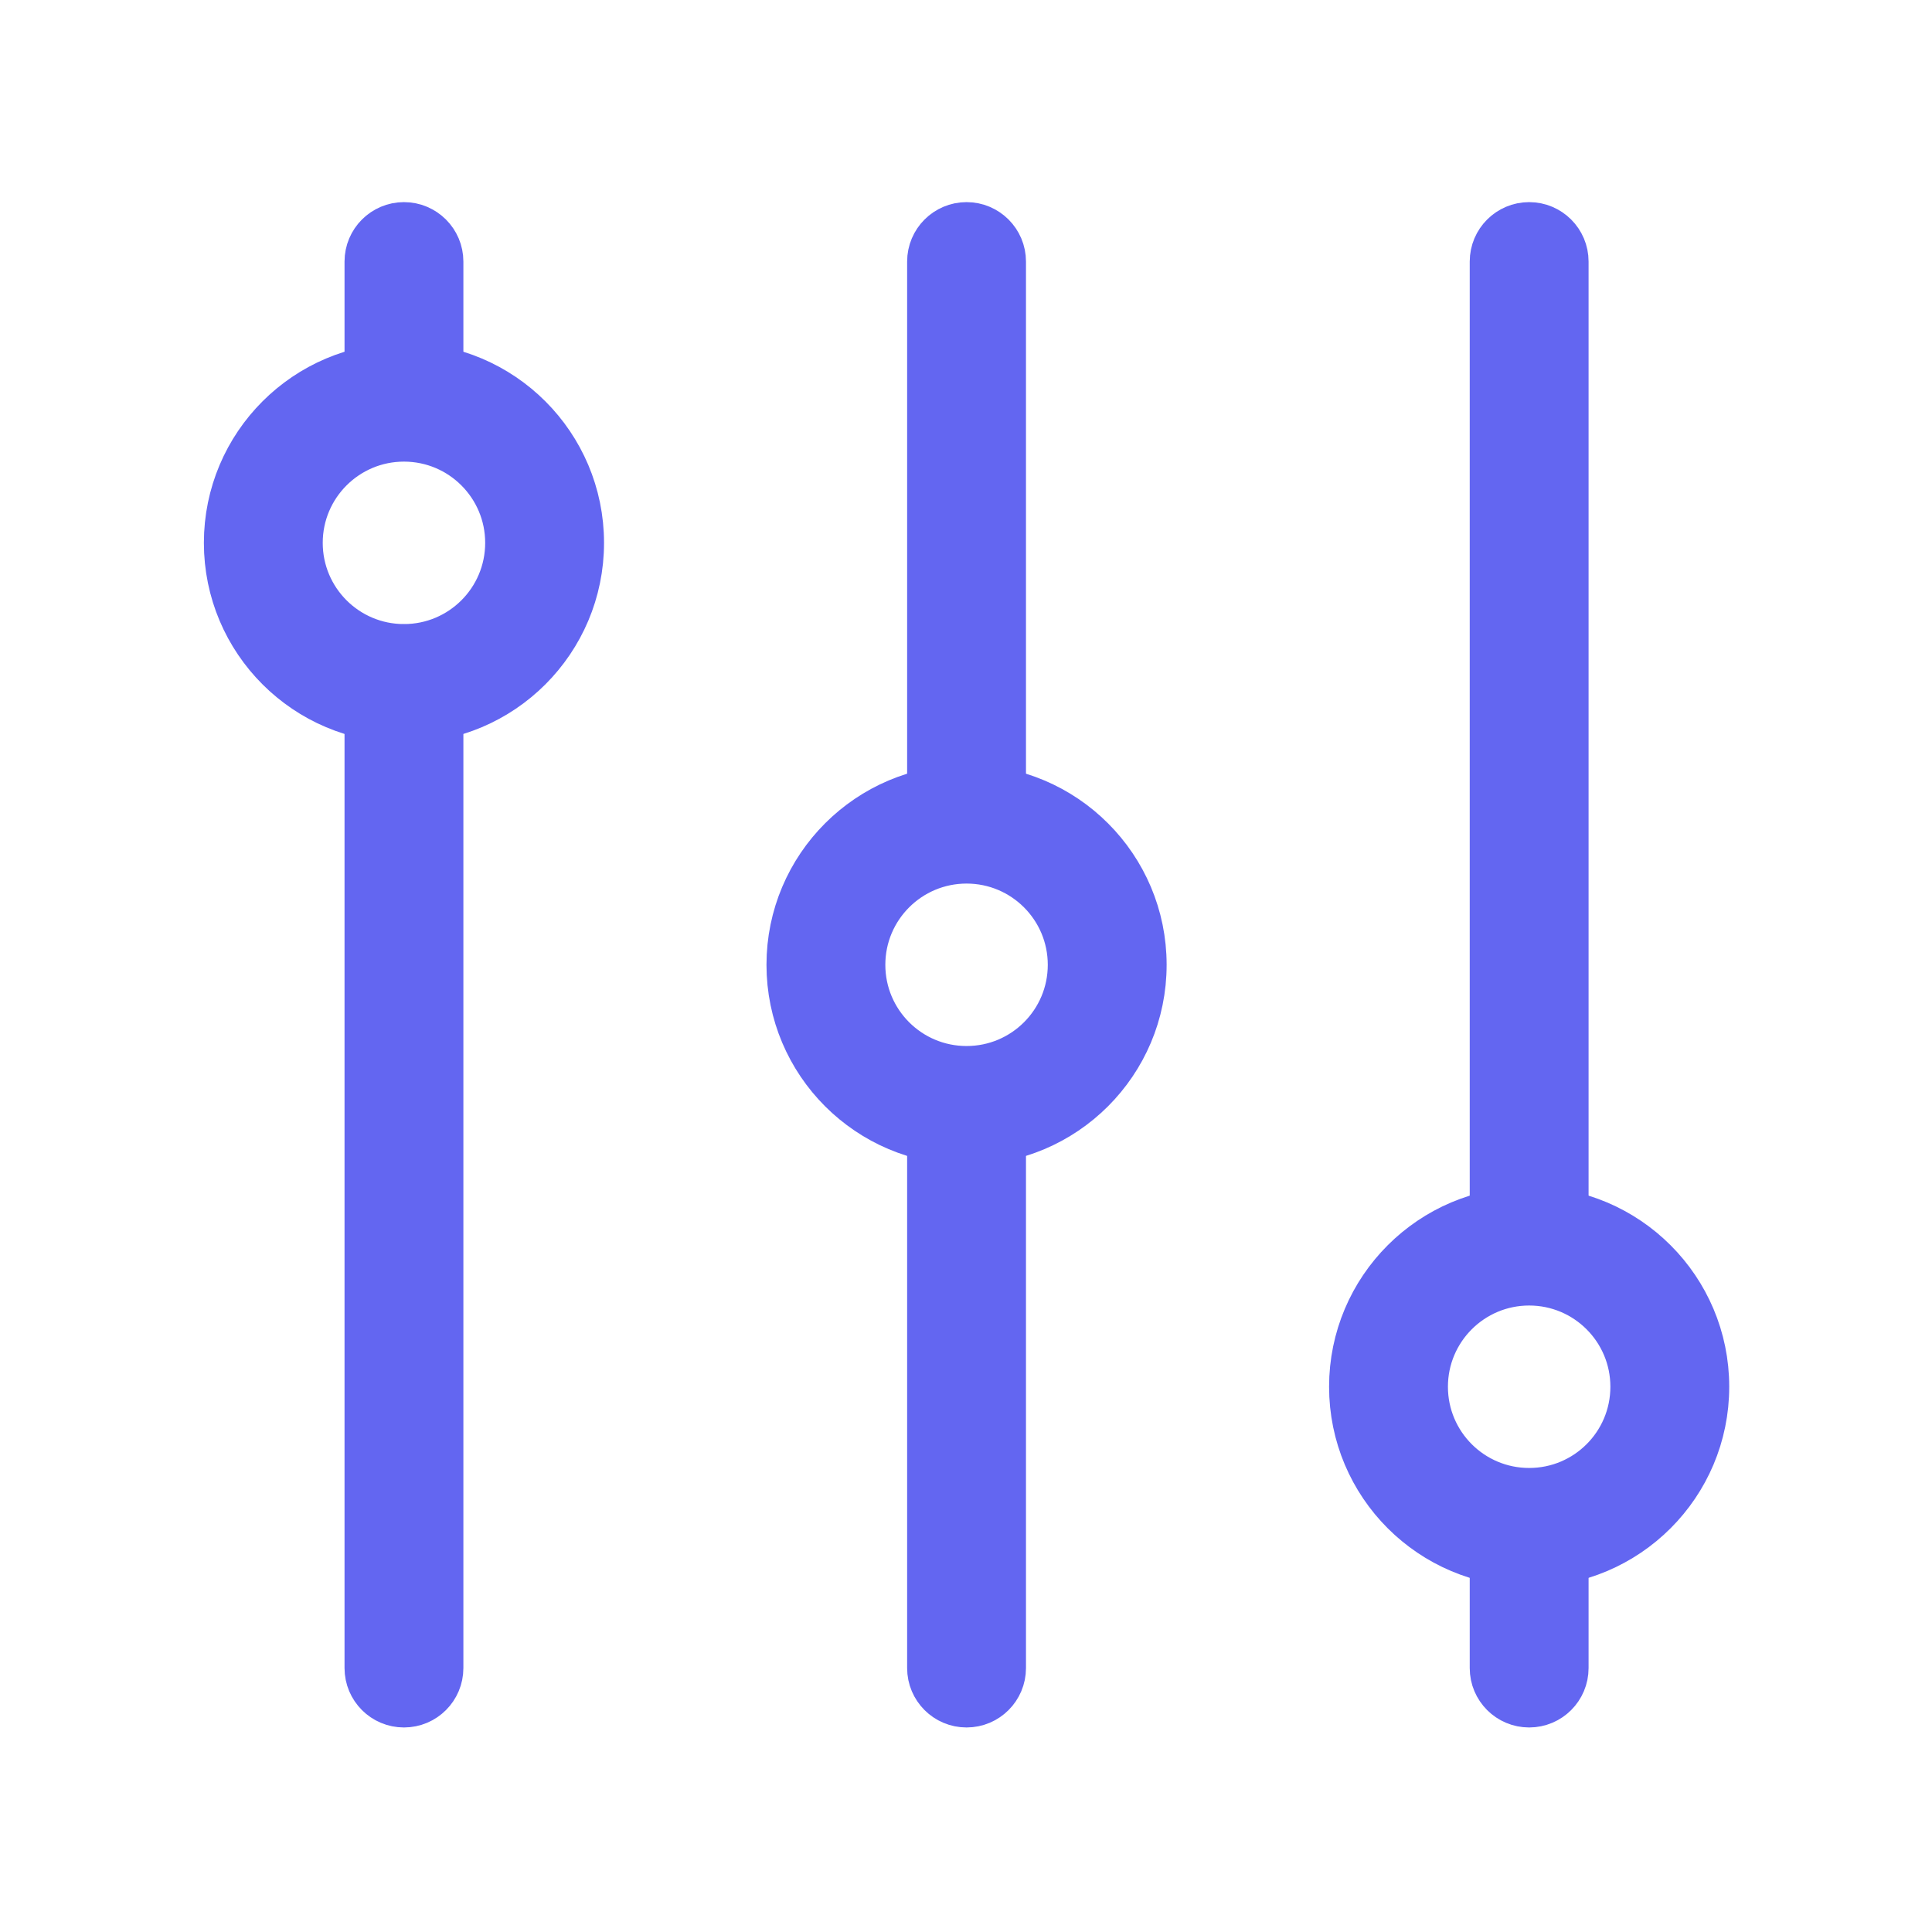 <svg xmlns="http://www.w3.org/2000/svg" xmlns:xlink="http://www.w3.org/1999/xlink" xmlns:serif="http://www.serif.com/" width="100%" height="100%" viewBox="0 0 40 40" xml:space="preserve" style="fill-rule:evenodd;clip-rule:evenodd;stroke-linejoin:round;stroke-miterlimit:2;"> <g transform="matrix(1.456,0,0,1.456,1.794,1.794)"> <g id="Equalizer-B"> <path id="Path" d="M4.012,2.487C4.012,2.211 4.236,1.987 4.512,1.987C4.788,1.987 5.012,2.211 5.012,2.487L5.012,4.411C5.012,4.687 4.788,4.911 4.512,4.911C4.236,4.911 4.012,4.687 4.012,4.411L4.012,2.487ZM4.512,7.99C4.788,7.99 5.012,8.214 5.012,8.49L5.012,22.487C5.012,22.764 4.788,22.987 4.512,22.987C4.236,22.987 4.012,22.764 4.012,22.487L4.012,8.49C4.012,8.214 4.236,7.99 4.512,7.99ZM12.512,14.122C12.788,14.122 13.012,14.346 13.012,14.622L13.012,22.487C13.012,22.764 12.788,22.987 12.512,22.987C12.236,22.987 12.012,22.764 12.012,22.487L12.012,14.622C12.012,14.346 12.236,14.122 12.512,14.122ZM20.512,20.154C20.788,20.154 21.012,20.378 21.012,20.654L21.012,22.487C21.012,22.764 20.788,22.987 20.512,22.987C20.236,22.987 20.012,22.764 20.012,22.487L20.012,20.654C20.012,20.378 20.236,20.154 20.512,20.154ZM20.512,1.987C20.788,1.987 21.012,2.211 21.012,2.487L21.012,16.173C21.012,16.449 20.788,16.673 20.512,16.673C20.236,16.673 20.012,16.449 20.012,16.173L20.012,2.487C20.012,2.211 20.236,1.987 20.512,1.987ZM12.512,1.987C12.788,1.987 13.012,2.211 13.012,2.487L13.012,10.273C13.012,10.549 12.788,10.773 12.512,10.773C12.236,10.773 12.012,10.549 12.012,10.273L12.012,2.487C12.012,2.211 12.236,1.987 12.512,1.987Z" style="fill:rgb(99,102,241);fill-rule:nonzero;stroke:rgb(99,102,241);stroke-width:0.69px;"></path> <path id="Path1" serif:id="Path" d="M20.512,15.987C21.893,15.987 23.012,17.107 23.012,18.487C23.012,19.868 21.893,20.987 20.512,20.987C19.131,20.987 18.012,19.868 18.012,18.487C18.012,17.107 19.131,15.987 20.512,15.987ZM20.512,16.987C19.684,16.987 19.012,17.659 19.012,18.487C19.012,19.316 19.684,19.987 20.512,19.987C21.341,19.987 22.012,19.316 22.012,18.487C22.012,17.659 21.341,16.987 20.512,16.987ZM12.512,9.987C13.893,9.987 15.012,11.107 15.012,12.487C15.012,13.868 13.893,14.987 12.512,14.987C11.131,14.987 10.012,13.868 10.012,12.487C10.012,11.107 11.131,9.987 12.512,9.987ZM12.512,10.987C11.684,10.987 11.012,11.659 11.012,12.487C11.012,13.316 11.684,13.987 12.512,13.987C13.341,13.987 14.012,13.316 14.012,12.487C14.012,11.659 13.341,10.987 12.512,10.987ZM4.512,3.987C5.893,3.987 7.012,5.107 7.012,6.487C7.012,7.868 5.893,8.987 4.512,8.987C3.131,8.987 2.012,7.868 2.012,6.487C2.012,5.107 3.131,3.987 4.512,3.987ZM4.512,4.987C3.684,4.987 3.012,5.659 3.012,6.487C3.012,7.316 3.684,7.987 4.512,7.987C5.341,7.987 6.012,7.316 6.012,6.487C6.012,5.659 5.341,4.987 4.512,4.987Z" style="fill:rgb(99,102,241);fill-rule:nonzero;stroke:rgb(99,102,241);stroke-width:0.69px;"></path> </g> </g> </svg>